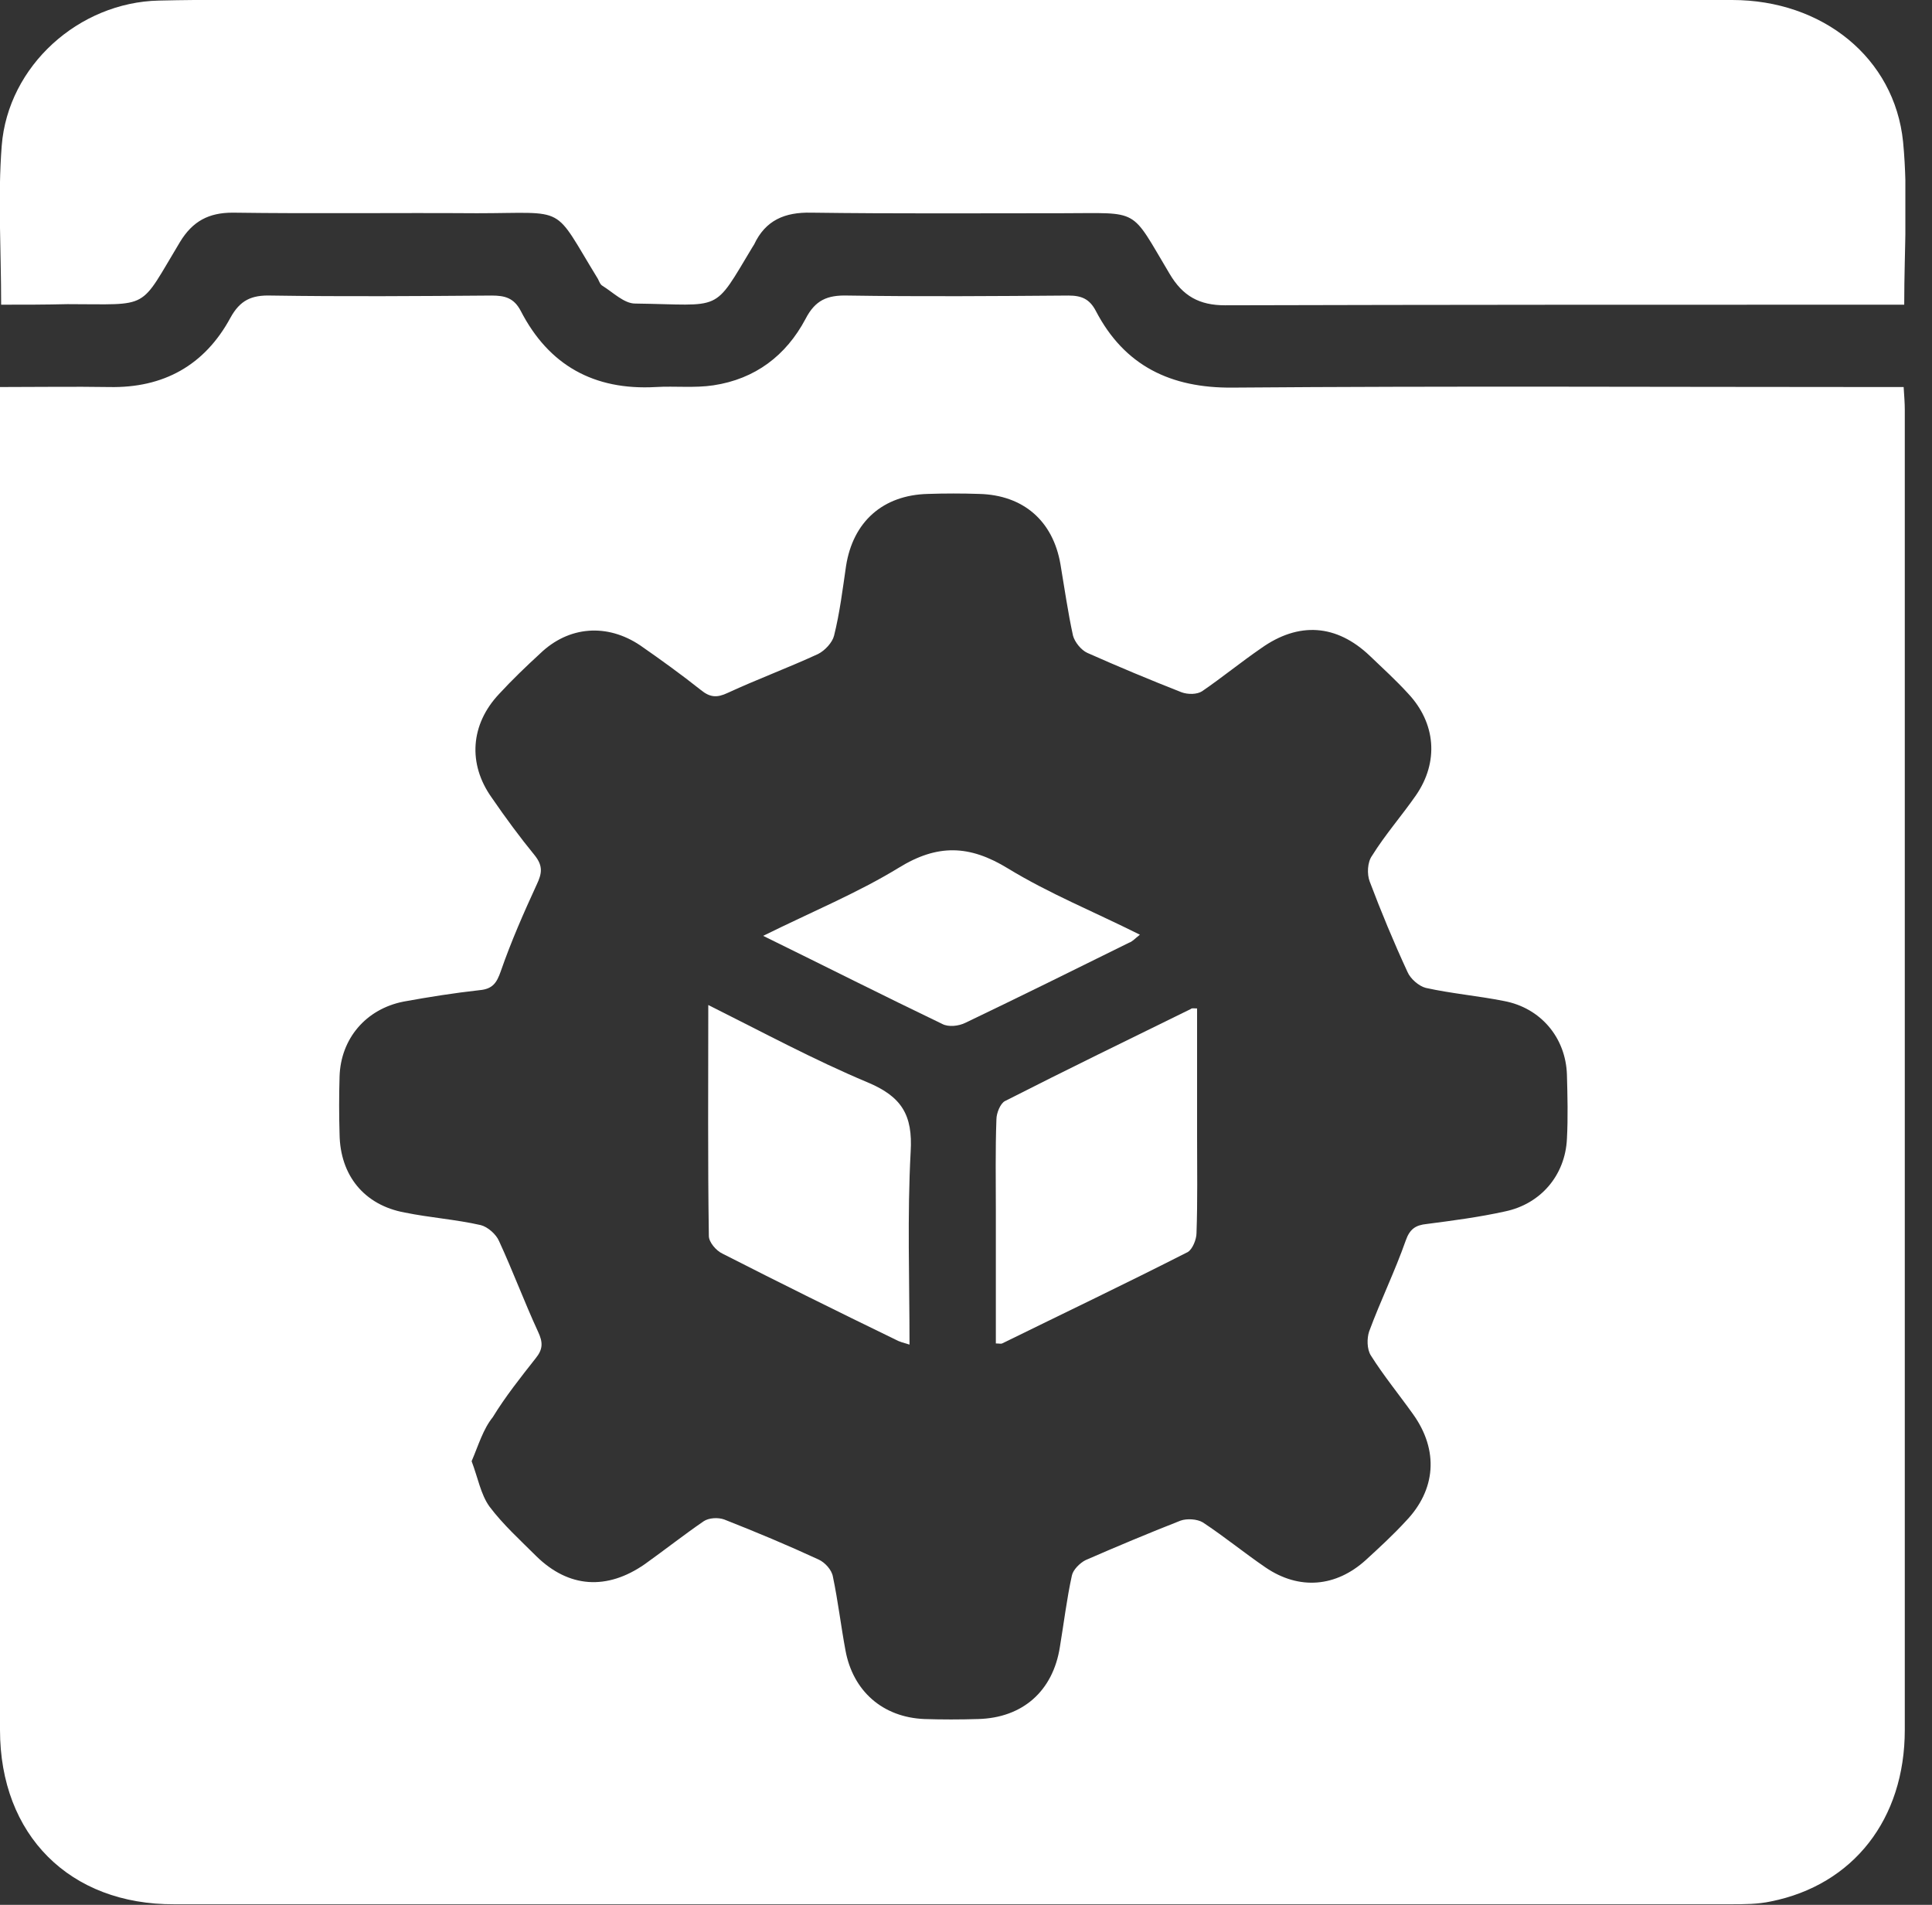 <svg width="71" height="70" viewBox="0 0 71 70" fill="none" xmlns="http://www.w3.org/2000/svg">
<rect x="0" y="0" width="71" height="70" fill="#333333" stroke="none"/>
<g clip-path="url(#clip0_1435_86)">
<path d="M0 14.223C1.408 14.223 2.71 14.202 4.013 14.223C6.008 14.265 7.521 13.424 8.466 11.681C8.824 11.029 9.244 10.84 9.958 10.861C12.668 10.903 15.357 10.882 18.067 10.861C18.55 10.861 18.887 10.945 19.139 11.429C20.168 13.424 21.828 14.349 24.097 14.223C24.811 14.181 25.525 14.265 26.218 14.16C27.752 13.929 28.887 13.067 29.601 11.723C29.958 11.029 30.399 10.84 31.155 10.861C33.865 10.903 36.555 10.882 39.265 10.861C39.748 10.861 40.042 10.987 40.273 11.429C41.324 13.445 43.025 14.265 45.294 14.244C53.193 14.181 61.092 14.223 68.992 14.223C69.307 14.223 69.601 14.223 69.958 14.223C69.979 14.559 70 14.811 70 15.063C70 31.239 70 47.416 70 63.571C70 66.849 68.109 69.265 65.084 69.874C64.601 69.979 64.097 69.979 63.592 69.979C44.538 69.979 25.462 69.979 6.408 69.979C2.563 70 0 67.437 0 63.571C0 47.395 0 31.218 0 15.063C0 14.832 0 14.58 0 14.223ZM17.332 53.697C17.563 54.307 17.668 54.916 17.983 55.357C18.487 56.029 19.118 56.597 19.706 57.185C20.903 58.361 22.311 58.445 23.698 57.479C24.433 56.954 25.126 56.408 25.861 55.903C26.05 55.777 26.387 55.756 26.618 55.84C27.794 56.303 28.95 56.786 30.084 57.311C30.315 57.416 30.567 57.689 30.609 57.941C30.798 58.844 30.903 59.748 31.071 60.651C31.345 62.143 32.437 63.109 33.971 63.172C34.622 63.193 35.273 63.193 35.945 63.172C37.584 63.13 38.697 62.143 38.95 60.525C39.097 59.643 39.202 58.761 39.391 57.899C39.433 57.689 39.685 57.437 39.895 57.332C41.05 56.828 42.206 56.344 43.382 55.882C43.613 55.798 43.992 55.819 44.202 55.945C45 56.471 45.714 57.059 46.513 57.605C47.752 58.445 49.097 58.319 50.189 57.332C50.693 56.87 51.197 56.408 51.66 55.903C52.773 54.748 52.878 53.298 51.933 51.975C51.408 51.239 50.84 50.546 50.378 49.811C50.231 49.58 50.231 49.181 50.315 48.929C50.735 47.794 51.261 46.723 51.66 45.588C51.807 45.168 52.017 45.021 52.437 44.979C53.403 44.853 54.37 44.727 55.315 44.517C56.618 44.244 57.521 43.193 57.584 41.849C57.626 41.071 57.605 40.273 57.584 39.496C57.542 38.13 56.618 37.038 55.273 36.786C54.328 36.597 53.34 36.513 52.395 36.303C52.143 36.239 51.828 35.966 51.723 35.714C51.218 34.622 50.756 33.508 50.336 32.395C50.231 32.122 50.252 31.681 50.42 31.45C50.903 30.672 51.513 29.979 52.038 29.223C52.878 28.004 52.773 26.576 51.744 25.483C51.303 25 50.819 24.559 50.336 24.097C49.118 22.941 47.731 22.836 46.344 23.823C45.609 24.328 44.916 24.895 44.181 25.399C43.992 25.525 43.656 25.525 43.424 25.441C42.248 24.979 41.092 24.496 39.958 23.992C39.727 23.887 39.496 23.592 39.433 23.361C39.244 22.5 39.118 21.597 38.971 20.735C38.697 19.139 37.605 18.193 35.987 18.151C35.357 18.13 34.727 18.13 34.097 18.151C32.437 18.193 31.345 19.181 31.092 20.798C30.966 21.66 30.861 22.521 30.651 23.361C30.588 23.613 30.315 23.908 30.063 24.034C28.971 24.538 27.836 24.958 26.744 25.462C26.345 25.651 26.092 25.63 25.756 25.357C25.042 24.79 24.286 24.244 23.529 23.718C22.311 22.899 20.903 23.004 19.853 24.013C19.328 24.496 18.823 24.979 18.34 25.504C17.29 26.618 17.185 28.067 18.067 29.307C18.571 30.042 19.097 30.756 19.664 31.45C19.958 31.828 19.916 32.101 19.727 32.5C19.244 33.55 18.782 34.601 18.403 35.693C18.256 36.113 18.109 36.344 17.626 36.387C16.681 36.492 15.756 36.639 14.832 36.807C13.445 37.08 12.521 38.172 12.479 39.559C12.458 40.273 12.458 40.966 12.479 41.681C12.5 43.193 13.382 44.286 14.874 44.559C15.798 44.748 16.744 44.811 17.668 45.021C17.92 45.084 18.235 45.357 18.34 45.609C18.845 46.702 19.265 47.836 19.769 48.929C19.958 49.328 19.958 49.58 19.685 49.916C19.139 50.609 18.571 51.324 18.109 52.08C17.752 52.521 17.584 53.109 17.332 53.697Z" fill="white"/>
<path d="M0.042 11.197C0.042 9.181 -0.084 7.248 0.063 5.357C0.294 2.416 2.899 0.084 5.84 0.021C7.584 -0.021 9.307 3.07709e-06 11.05 3.07709e-06C28.571 3.07709e-06 46.113 3.07709e-06 63.655 3.07709e-06C66.975 3.07709e-06 69.622 2.122 69.937 5.21C70.126 7.164 69.979 9.139 69.979 11.197C69.685 11.197 69.412 11.197 69.118 11.197C61.092 11.197 53.046 11.197 45.021 11.219C44.076 11.219 43.466 10.882 42.983 10.063C41.513 7.605 41.933 7.836 39.034 7.836C35.966 7.836 32.899 7.857 29.811 7.815C28.845 7.794 28.13 8.088 27.71 8.992C27.689 9.013 27.689 9.034 27.668 9.055C26.176 11.534 26.597 11.197 23.34 11.155C22.941 11.155 22.542 10.756 22.143 10.504C22.059 10.462 22.017 10.336 21.975 10.252C20.273 7.479 20.903 7.836 17.521 7.836C14.538 7.815 11.534 7.857 8.55 7.815C7.668 7.815 7.08 8.13 6.618 8.887C5.084 11.429 5.567 11.177 2.479 11.177C1.681 11.197 0.903 11.197 0.042 11.197Z" fill="white"/>
<path d="M43.992 37.059C43.992 38.635 43.992 40.189 43.992 41.765C43.992 42.941 44.013 44.118 43.971 45.315C43.971 45.546 43.824 45.903 43.655 46.008C41.386 47.164 39.097 48.256 36.828 49.37C36.786 49.391 36.723 49.37 36.597 49.37C36.597 47.752 36.597 46.135 36.597 44.517C36.597 43.382 36.576 42.269 36.618 41.135C36.618 40.903 36.765 40.546 36.933 40.462C39.202 39.307 41.492 38.193 43.76 37.08C43.802 37.038 43.865 37.059 43.992 37.059Z" fill="white"/>
<path d="M26.029 36.933C28.046 37.941 29.916 38.95 31.869 39.769C33.13 40.294 33.55 40.966 33.466 42.332C33.34 44.664 33.424 46.996 33.424 49.412C33.214 49.349 33.046 49.307 32.899 49.223C30.777 48.193 28.655 47.143 26.554 46.071C26.323 45.966 26.05 45.651 26.05 45.42C26.008 42.647 26.029 39.874 26.029 36.933Z" fill="white"/>
<path d="M28.046 34.391C29.832 33.508 31.513 32.815 33.025 31.891C34.454 31.008 35.63 31.05 37.038 31.912C38.551 32.836 40.21 33.508 41.891 34.349C41.702 34.496 41.618 34.601 41.492 34.643C39.496 35.63 37.5 36.618 35.483 37.584C35.231 37.71 34.853 37.752 34.622 37.626C32.479 36.597 30.357 35.525 28.046 34.391Z" fill="white"/>
</g>
<defs>
<clipPath id="clip0_1435_86">
<rect width="70.021" height="70" fill="white"/>
</clipPath>
</defs>
</svg>
